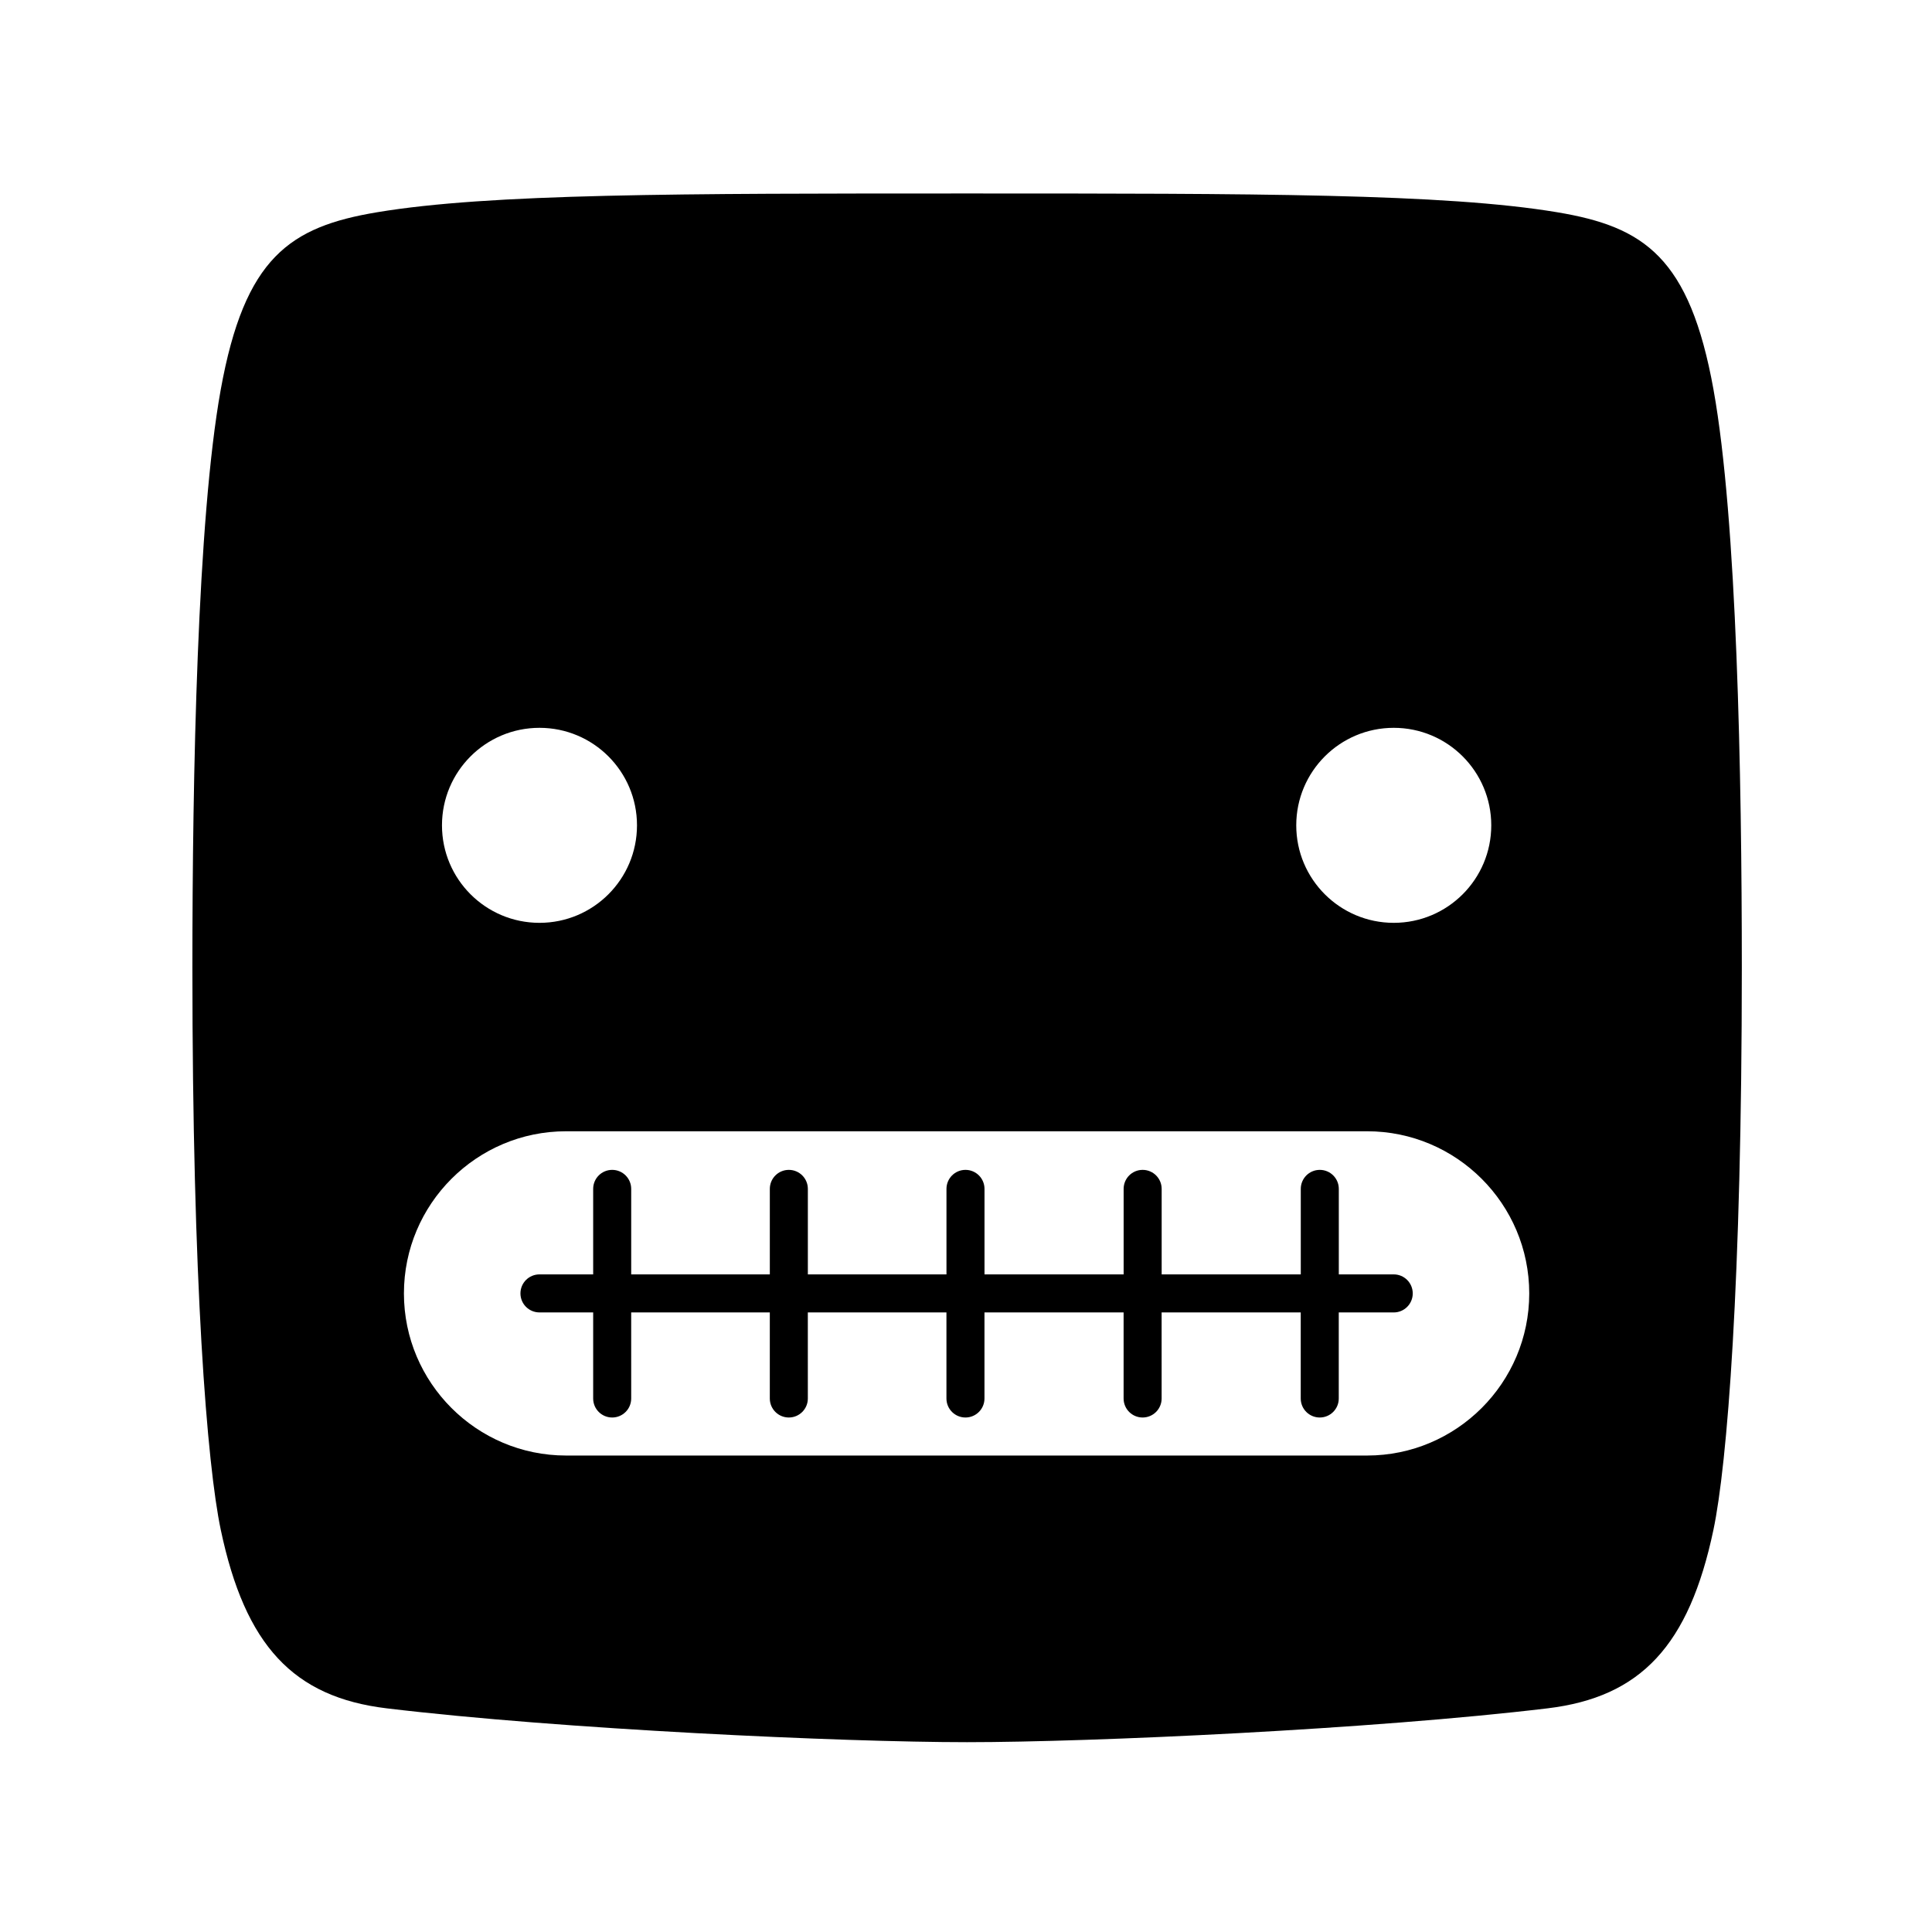 <?xml version="1.0" encoding="UTF-8"?>
<!-- Uploaded to: SVG Repo, www.svgrepo.com, Generator: SVG Repo Mixer Tools -->
<svg fill="#000000" width="800px" height="800px" version="1.1" viewBox="144 144 512 512" xmlns="http://www.w3.org/2000/svg">
 <path d="m598.11 247.32c-6.348-35.188-18.41-43.219-41.41-47.066-29.766-4.981-80.141-4.981-156.4-4.981-76.254 0-126.63 0-156.4 4.981-23.004 3.848-35.066 11.879-41.414 47.066-6.199 34.402-7.5 102.28-7.5 153.16 0 83.504 3.887 131.7 7.527 148.97 6.461 30.613 19.203 44.309 43.984 47.281 46.309 5.559 120.79 8.965 153.79 8.965 33.012 0 107.49-3.406 153.8-8.965 24.781-2.973 37.523-16.668 43.984-47.281 3.641-17.27 7.527-65.465 7.527-148.97 0.004-50.883-1.293-118.76-7.492-153.16zm-84.75 89.562c14.273 0 25.84 11.57 25.84 25.84 0 14.27-11.57 25.84-25.84 25.84s-25.84-11.57-25.84-25.84c0-14.27 11.566-25.84 25.84-25.84zm-226.39 0c14.27 0 25.84 11.57 25.84 25.84 0 14.27-11.57 25.84-25.84 25.84-14.273 0-25.84-11.57-25.84-25.84 0-14.27 11.566-25.84 25.84-25.84zm219.34 192.85h-212.3c-23.691 0-42.965-19.277-42.965-42.961 0-23.695 19.277-42.973 42.965-42.973h212.29c23.691 0 42.965 19.277 42.965 42.973 0.004 23.684-19.273 42.961-42.961 42.961zm12.082-42.961c0 2.785-2.254 5.039-5.039 5.039h-14.566v22.805c0 2.785-2.254 5.039-5.039 5.039s-5.039-2.254-5.039-5.039v-22.809h-36.867l0.004 22.809c0 2.785-2.254 5.039-5.039 5.039s-5.039-2.254-5.039-5.039v-22.809h-36.871v22.809c0 2.785-2.254 5.039-5.039 5.039-2.785 0-5.039-2.254-5.039-5.039v-22.809h-36.734l0.004 22.809c0 2.785-2.254 5.039-5.039 5.039-2.785 0-5.039-2.254-5.039-5.039v-22.809h-36.738l0.004 22.809c0 2.785-2.254 5.039-5.039 5.039-2.785 0-5.039-2.254-5.039-5.039v-22.809h-14.234c-2.785 0-5.039-2.254-5.039-5.039s2.254-5.039 5.039-5.039h14.234v-22.66c0-2.785 2.254-5.039 5.039-5.039 2.785 0 5.039 2.254 5.039 5.039v22.66h36.738v-22.66c0-2.785 2.254-5.039 5.039-5.039s5.039 2.254 5.039 5.039v22.66h36.734v-22.66c0-2.785 2.254-5.039 5.039-5.039s5.039 2.254 5.039 5.039v22.66h36.871v-22.66c0-2.785 2.254-5.039 5.039-5.039 2.785 0 5.039 2.254 5.039 5.039v22.66h36.867v-22.66c0-2.785 2.254-5.039 5.039-5.039s5.039 2.254 5.039 5.039v22.66h14.566c2.773 0.004 5.027 2.258 5.027 5.043z"/>
</svg>